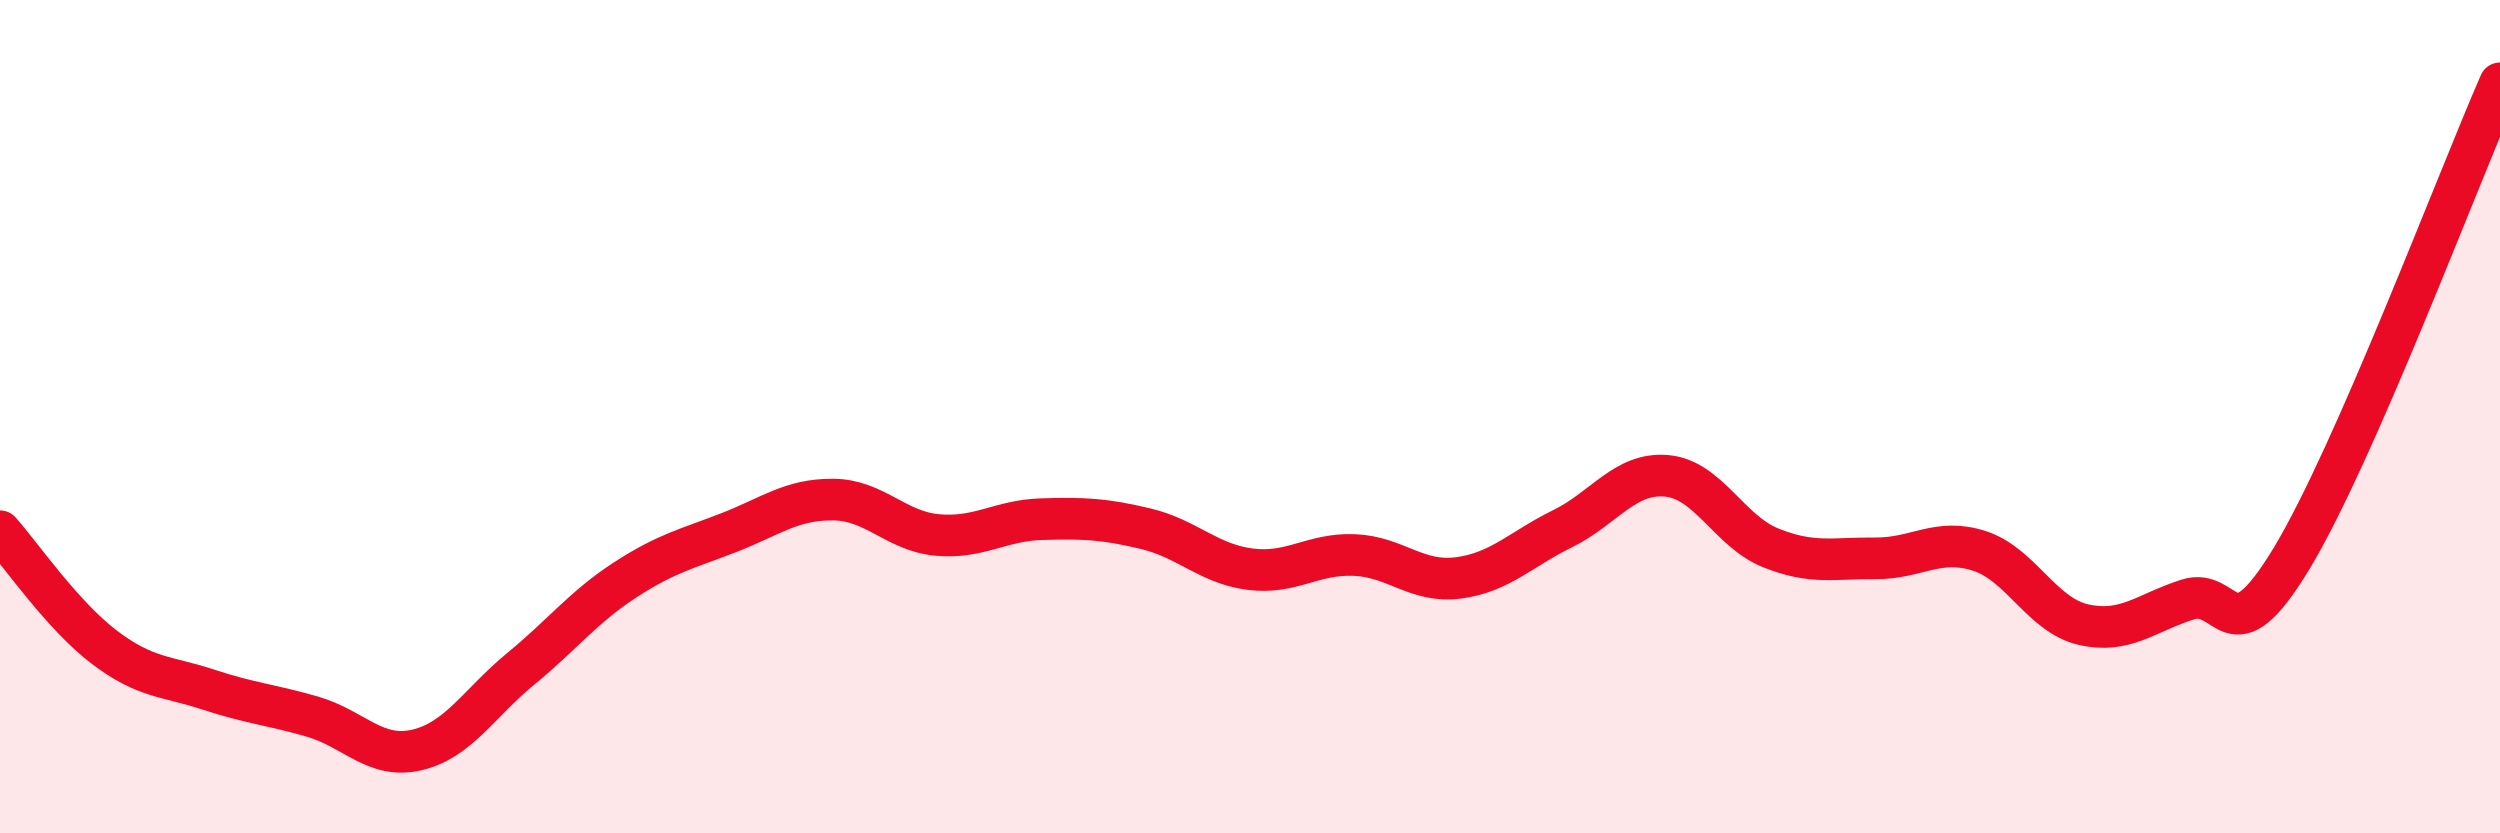 
    <svg width="60" height="20" viewBox="0 0 60 20" xmlns="http://www.w3.org/2000/svg">
      <path
        d="M 0,12.75 C 0.5,13.31 1.5,14.77 2.5,15.53 C 3.5,16.29 4,16.22 5,16.55 C 6,16.88 6.5,16.91 7.5,17.2 C 8.5,17.49 9,18.23 10,18 C 11,17.77 11.5,16.87 12.5,16.05 C 13.5,15.23 14,14.57 15,13.92 C 16,13.27 16.5,13.17 17.5,12.78 C 18.5,12.39 19,11.98 20,11.99 C 21,12 21.5,12.75 22.5,12.84 C 23.5,12.93 24,12.49 25,12.46 C 26,12.43 26.5,12.45 27.5,12.69 C 28.5,12.93 29,13.53 30,13.66 C 31,13.79 31.5,13.28 32.5,13.32 C 33.5,13.36 34,14 35,13.87 C 36,13.74 36.5,13.18 37.5,12.69 C 38.5,12.2 39,11.33 40,11.42 C 41,11.51 41.5,12.75 42.5,13.15 C 43.5,13.55 44,13.39 45,13.4 C 46,13.41 46.5,12.9 47.5,13.22 C 48.5,13.54 49,14.76 50,14.99 C 51,15.22 51.5,14.71 52.5,14.39 C 53.5,14.07 53.5,15.88 55,13.4 C 56.5,10.92 59,4.28 60,2L60 20L0 20Z"
        fill="#EB0A25"
        opacity="0.1"
        stroke-linecap="round"
        stroke-linejoin="round"
      />
      <path
        d="M 0,12.75 C 0.5,13.31 1.5,14.77 2.5,15.53 C 3.5,16.29 4,16.22 5,16.55 C 6,16.88 6.5,16.91 7.5,17.2 C 8.5,17.49 9,18.23 10,18 C 11,17.77 11.5,16.87 12.5,16.05 C 13.5,15.23 14,14.57 15,13.92 C 16,13.27 16.5,13.17 17.5,12.78 C 18.5,12.39 19,11.98 20,11.99 C 21,12 21.5,12.75 22.5,12.84 C 23.5,12.93 24,12.49 25,12.46 C 26,12.43 26.5,12.45 27.5,12.69 C 28.5,12.93 29,13.53 30,13.66 C 31,13.79 31.5,13.28 32.5,13.32 C 33.5,13.36 34,14 35,13.87 C 36,13.74 36.5,13.18 37.5,12.69 C 38.5,12.2 39,11.33 40,11.42 C 41,11.51 41.5,12.75 42.5,13.15 C 43.5,13.55 44,13.39 45,13.4 C 46,13.41 46.5,12.9 47.5,13.22 C 48.5,13.54 49,14.76 50,14.99 C 51,15.22 51.5,14.71 52.5,14.39 C 53.5,14.07 53.5,15.88 55,13.4 C 56.5,10.92 59,4.28 60,2"
        stroke="#EB0A25"
        stroke-width="1"
        fill="none"
        stroke-linecap="round"
        stroke-linejoin="round"
      />
    </svg>
  